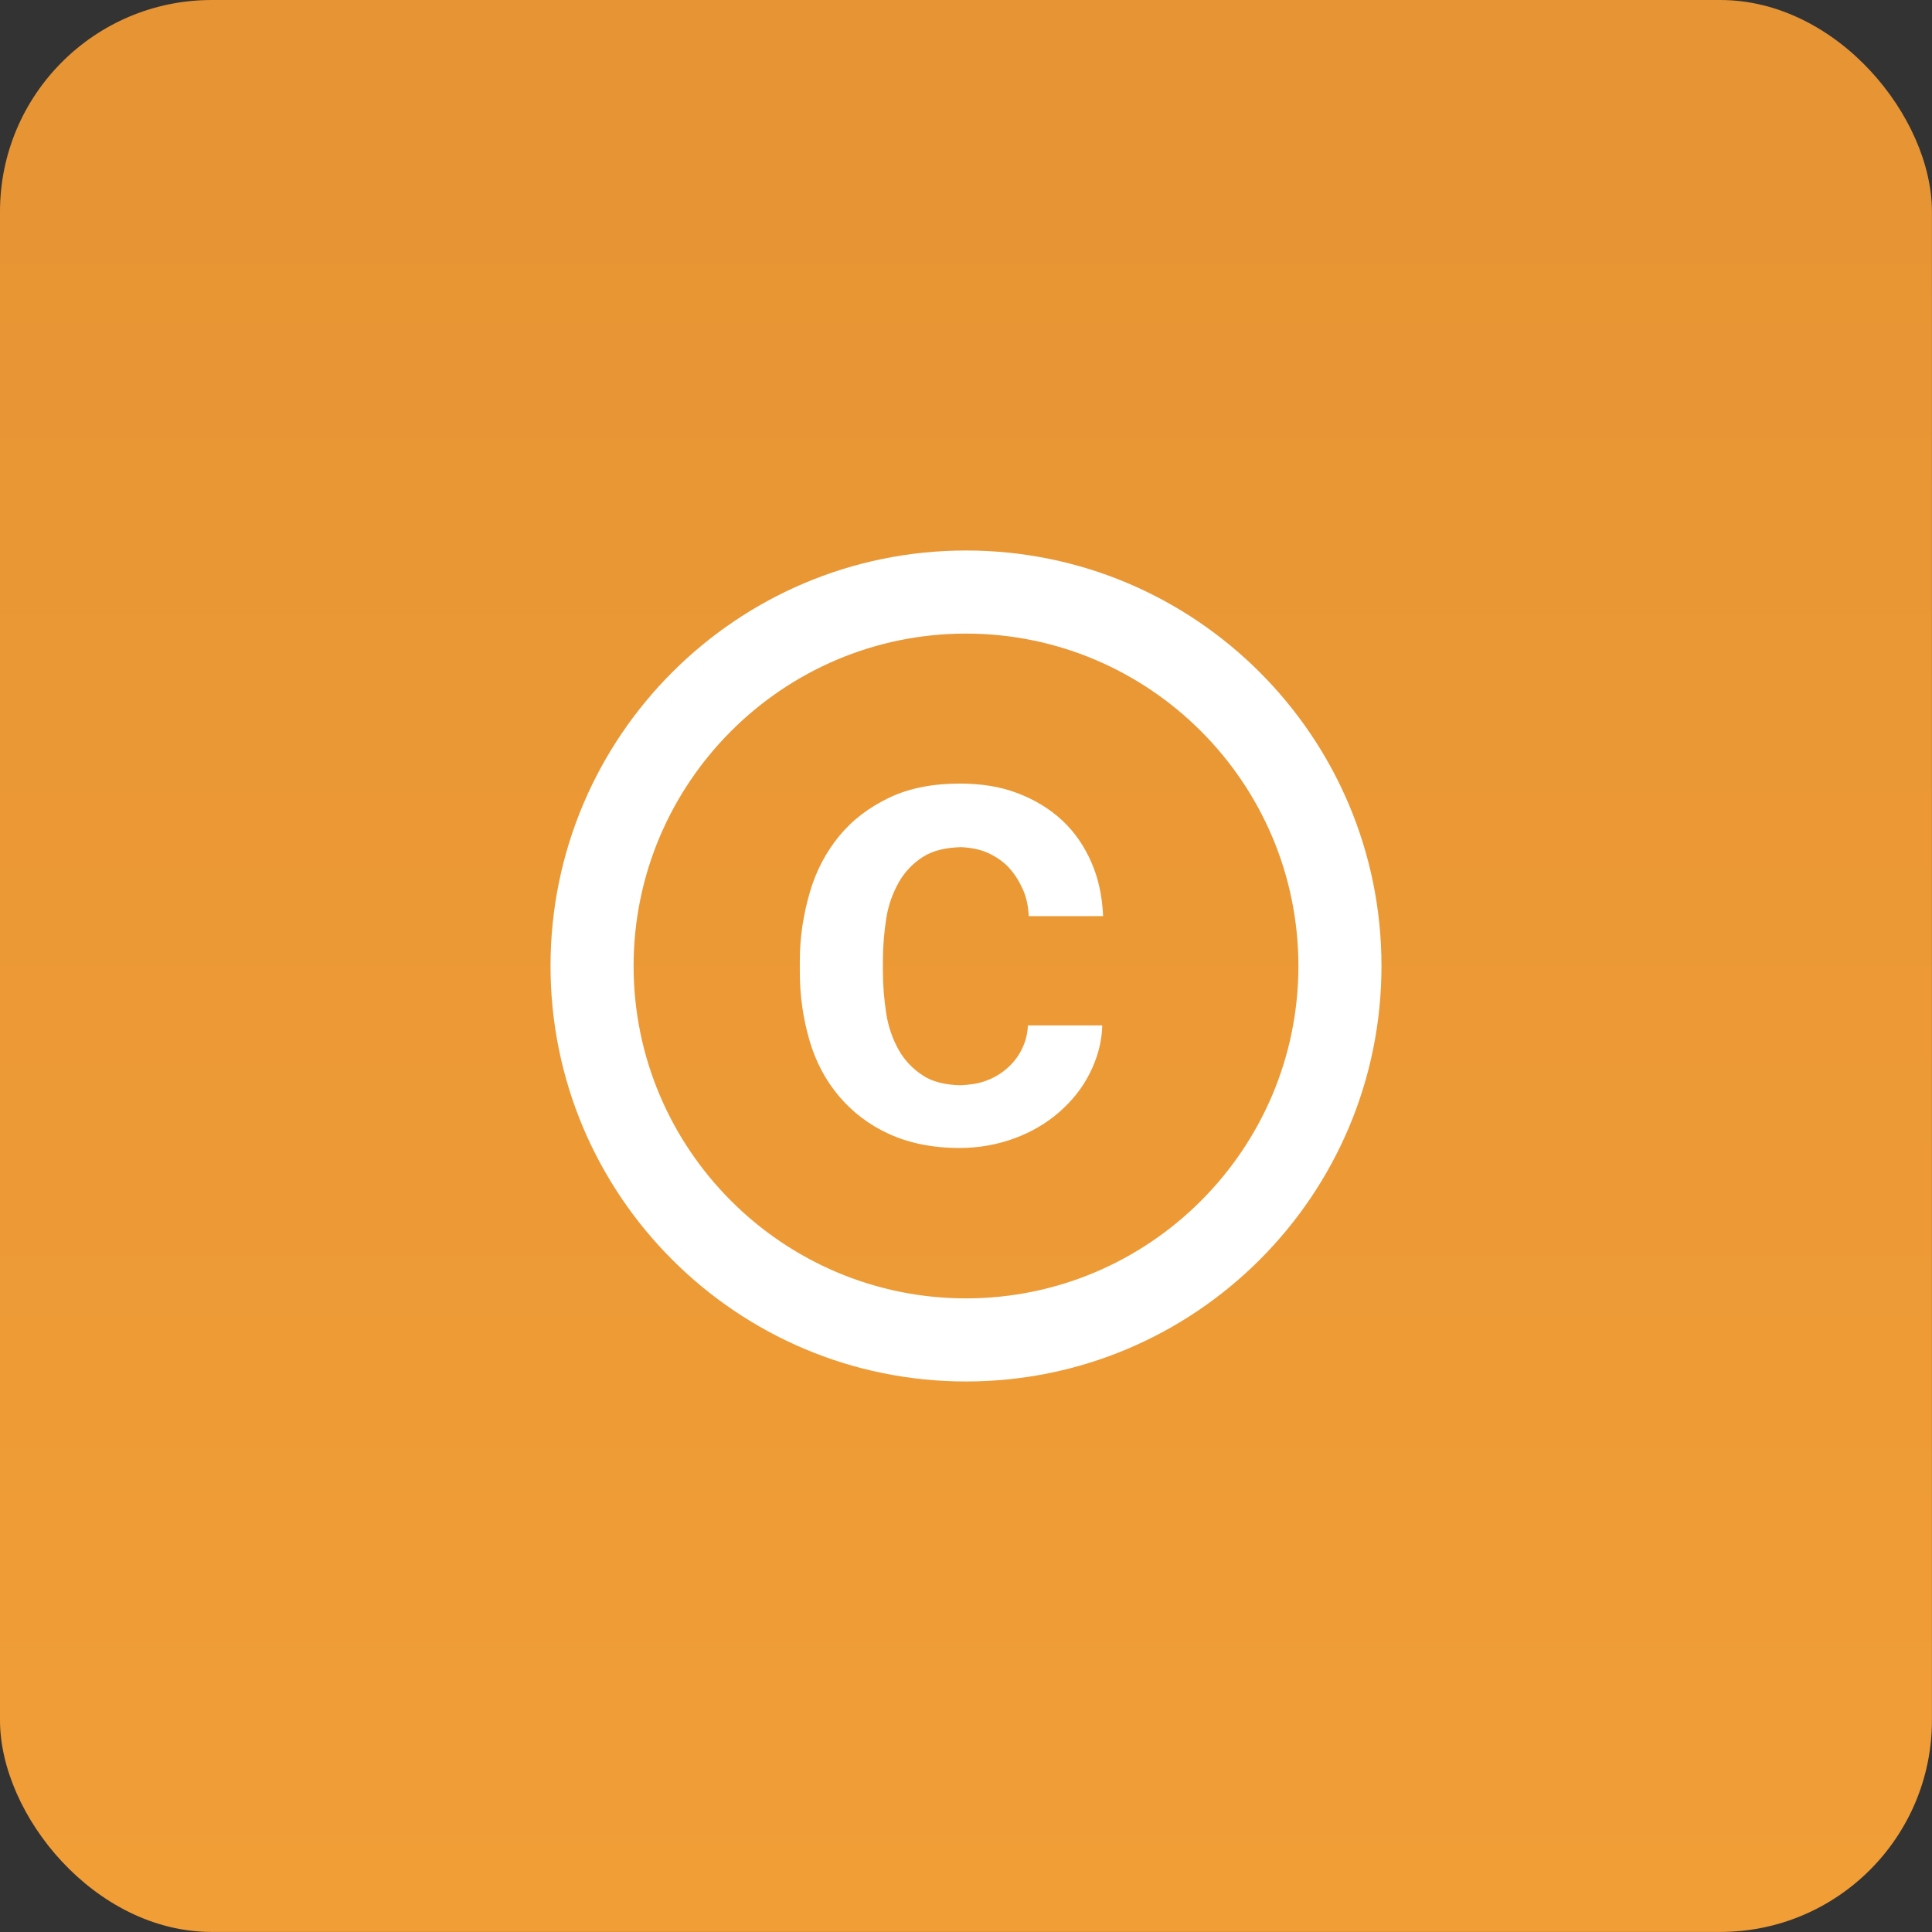 <svg width="62" height="62" viewBox="0 0 62 62" fill="none" xmlns="http://www.w3.org/2000/svg">
<rect x="0" y="0" width="62" height="62" fill="#333333" stroke="none"/>
<rect width="61.998" height="61.998" rx="6.794" fill="url(#paint0_linear_1_5329)"/>
<path d="M28.44 29.48C28.507 29.04 28.653 28.653 28.84 28.32C29.027 27.986 29.293 27.706 29.627 27.493C29.947 27.293 30.347 27.2 30.84 27.186C31.147 27.2 31.427 27.253 31.68 27.36C31.947 27.48 32.187 27.64 32.373 27.84C32.56 28.04 32.707 28.28 32.827 28.547C32.947 28.813 33 29.107 33.013 29.4H35.4C35.373 28.773 35.253 28.2 35.027 27.68C34.8 27.16 34.493 26.706 34.093 26.333C33.693 25.96 33.213 25.666 32.653 25.453C32.093 25.24 31.48 25.146 30.8 25.146C29.933 25.146 29.173 25.293 28.533 25.6C27.893 25.907 27.36 26.306 26.933 26.826C26.507 27.346 26.187 27.947 25.987 28.64C25.787 29.333 25.667 30.053 25.667 30.826V31.186C25.667 31.96 25.773 32.68 25.973 33.373C26.173 34.066 26.493 34.666 26.92 35.173C27.347 35.68 27.88 36.093 28.52 36.386C29.16 36.68 29.92 36.84 30.787 36.84C31.413 36.84 32 36.733 32.547 36.533C33.093 36.333 33.573 36.053 33.987 35.693C34.4 35.333 34.733 34.92 34.973 34.44C35.213 33.96 35.36 33.453 35.373 32.907H32.987C32.973 33.187 32.907 33.44 32.787 33.68C32.667 33.92 32.507 34.12 32.307 34.293C32.107 34.467 31.88 34.6 31.613 34.693C31.36 34.786 31.093 34.813 30.813 34.827C30.333 34.813 29.933 34.72 29.627 34.52C29.293 34.306 29.027 34.026 28.84 33.693C28.653 33.36 28.507 32.96 28.44 32.52C28.373 32.08 28.333 31.627 28.333 31.186V30.826C28.333 30.36 28.373 29.92 28.44 29.48ZM31 17.666C23.64 17.666 17.667 23.64 17.667 31C17.667 38.36 23.64 44.333 31 44.333C38.36 44.333 44.333 38.36 44.333 31C44.333 23.64 38.36 17.666 31 17.666ZM31 41.666C25.12 41.666 20.333 36.88 20.333 31C20.333 25.12 25.12 20.333 31 20.333C36.88 20.333 41.667 25.12 41.667 31C41.667 36.88 36.88 41.666 31 41.666Z" fill="white"/>
<defs>
<linearGradient id="paint0_linear_1_5329" x1="30.999" y1="0" x2="30.999" y2="61.998" gradientUnits="userSpaceOnUse">
<stop stop-color="#E69434"/>
<stop offset="1" stop-color="#F19E37"/>
</linearGradient>
</defs>
</svg>
